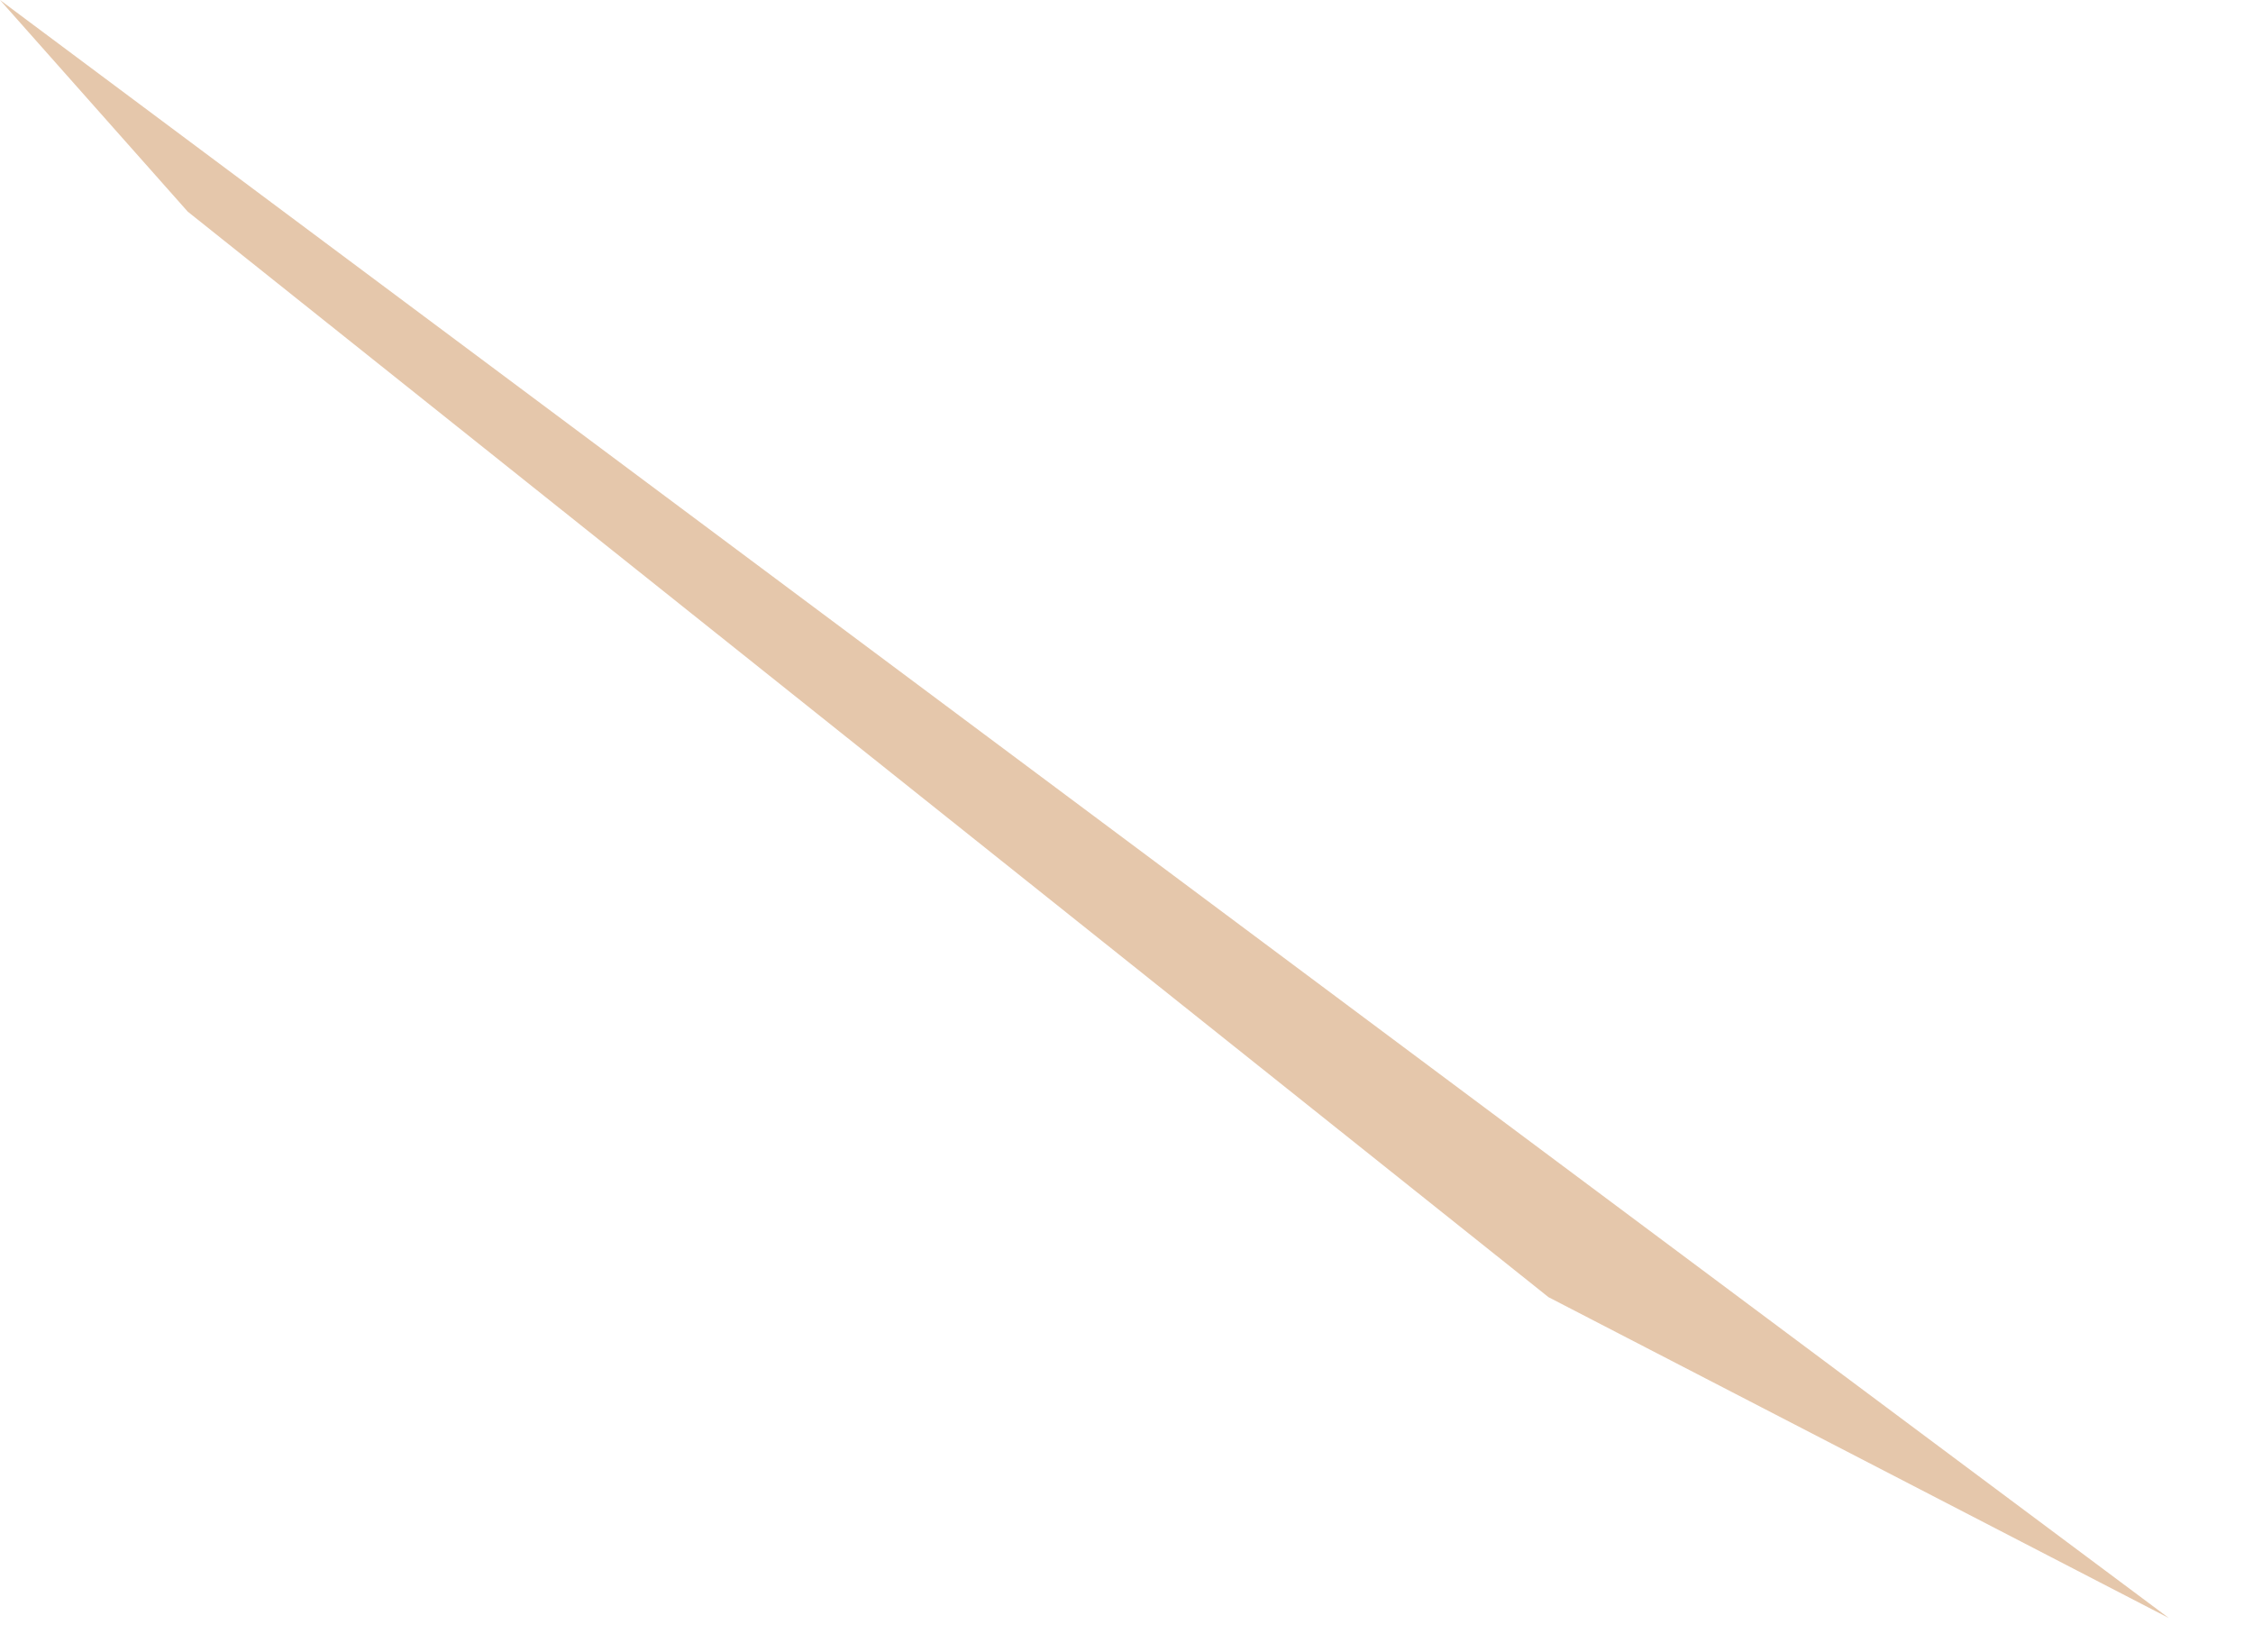 <?xml version="1.0" encoding="utf-8"?>
<svg xmlns="http://www.w3.org/2000/svg" fill="none" height="100%" overflow="visible" preserveAspectRatio="none" style="display: block;" viewBox="0 0 15 11" width="100%">
<path clip-rule="evenodd" d="M0 0L1.25 1.409L10.31 8.636L14.44 10.772L0 0Z" fill="#BF752F" fill-rule="evenodd" id="Vector" opacity="0.4"/>
</svg>